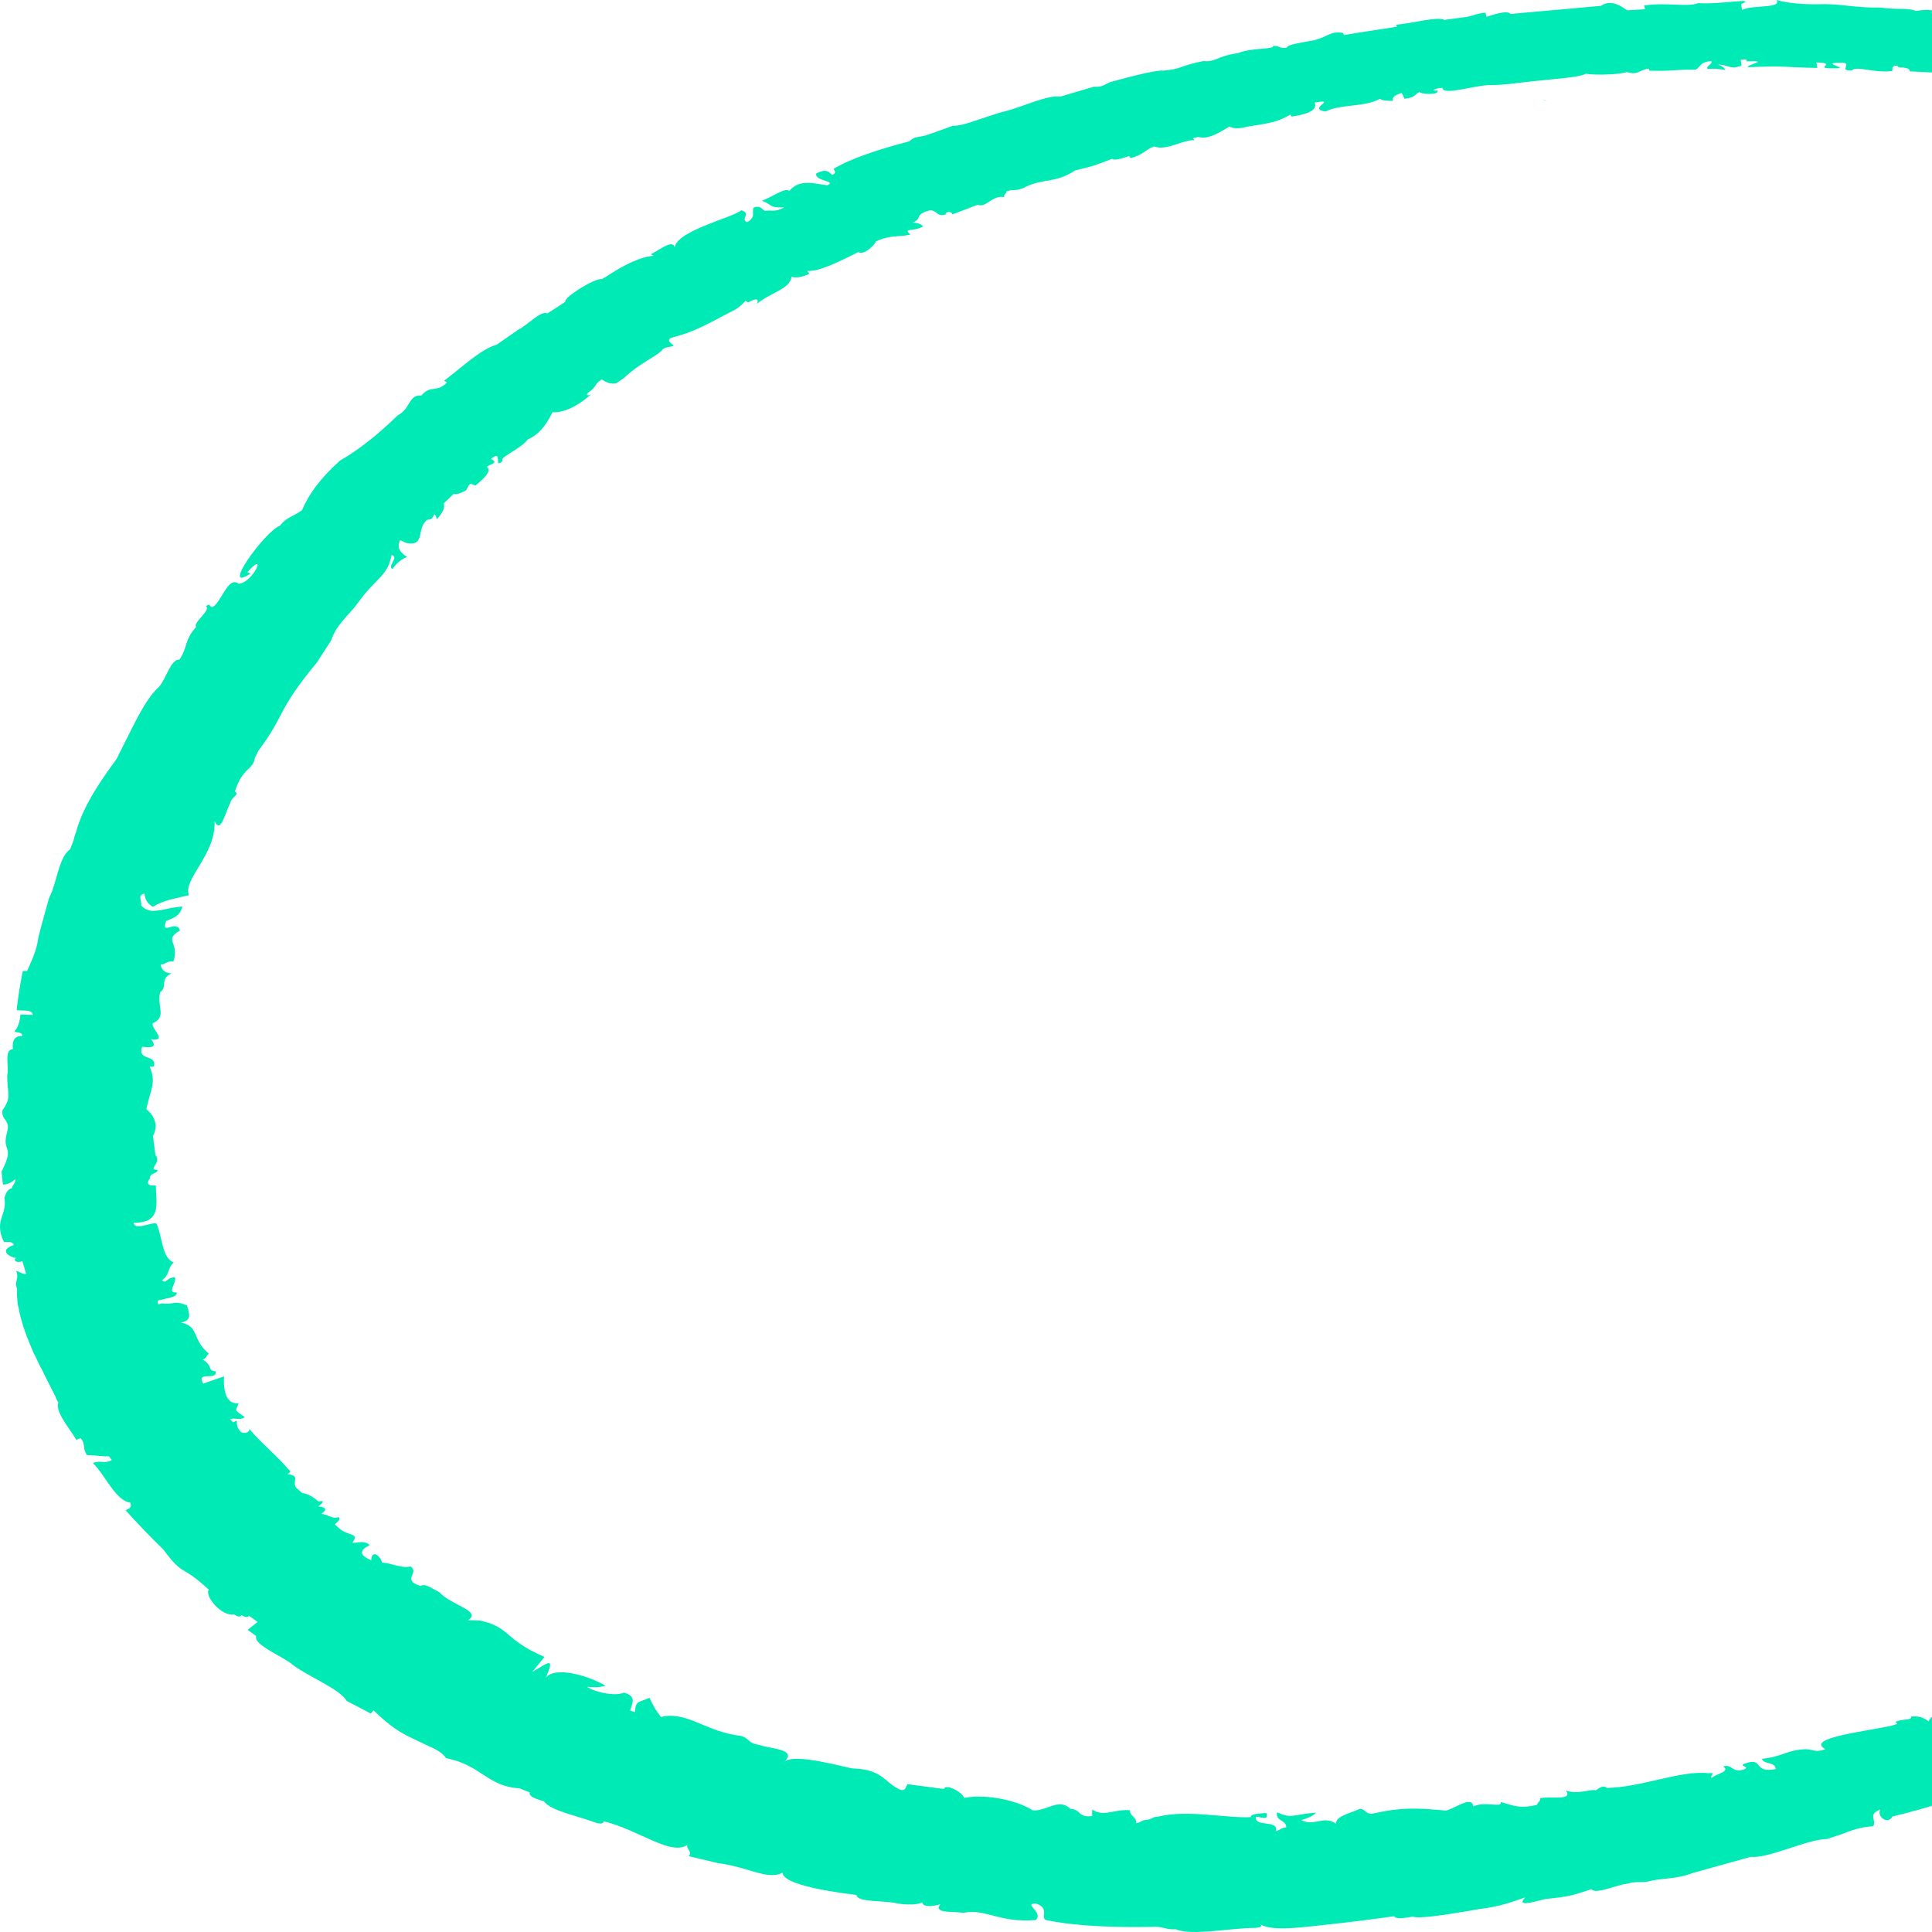 <svg width="70" height="70" viewBox="0 0 70 70" fill="none" xmlns="http://www.w3.org/2000/svg">
<g clip-path="url(#clip0_147_1086)">
<path fill-rule="evenodd" clip-rule="evenodd" d="M55.858 3.58C55.934 3.604 55.989 3.629 56.033 3.667C55.945 3.617 55.868 3.58 55.858 3.58Z" fill="#00EAB6"/>
<path fill-rule="evenodd" clip-rule="evenodd" d="M109.408 31.465C109.408 31.365 109.391 31.278 109.357 31.316C109.305 30.732 109.477 30.148 109.271 29.7C109.202 29.427 109.202 28.743 109.099 28.756C109.116 28.979 109.031 28.967 109.014 29.116L108.962 29.129C108.825 28.979 108.808 28.52 108.962 28.793C109.031 29.166 109.048 28.569 109.116 28.569C109.014 27.749 108.859 27.476 108.705 26.668C108.619 26.171 108.516 26.233 108.43 25.736C108.345 25.438 108.379 25.388 108.482 25.537C108.293 24.99 108.345 24.543 108.122 24.456C107.899 23.648 107.436 22.443 107.178 21.995C107.213 22.107 107.041 22.194 106.99 22.082C107.024 22.02 106.99 21.884 106.955 21.735C107.024 21.71 107.11 21.896 107.161 21.822C107.007 21.362 106.921 21.461 106.784 21.076C106.784 20.815 106.167 19.572 105.961 19.411C105.909 19.398 105.858 19.46 105.789 19.311C105.686 19.1 105.583 19.001 105.498 18.889C105.566 18.839 105.669 18.839 105.772 18.939C105.498 18.355 105.326 18.255 105.035 17.783C104.812 17.447 104.692 17.211 104.623 17.025C103.937 16.08 103.354 14.987 102.788 14.452L102.565 14.167C102.393 13.856 101.604 13.061 101.021 12.402C100.798 12.278 100.37 11.83 100.25 11.607C99.598 10.948 98.912 10.327 98.174 9.705C98.003 9.681 97.471 9.109 97.454 9.345C97.3 9.221 97.248 9.233 97.111 9.146L97.197 9.059C96.785 8.637 96.768 8.736 96.116 8.251C95.945 8.115 95.825 7.916 95.636 7.916C95.739 7.99 95.825 8.053 95.756 8.065L95.43 7.841C95.465 7.754 95.07 7.531 94.813 7.357L94.847 7.307C94.247 6.909 94.264 6.835 93.664 6.574L93.149 6.276C92.995 6.151 91.709 5.319 91.314 5.381L91.125 5.294C91.486 5.219 89.479 4.387 90.199 4.859C89.719 4.586 88.261 3.902 87.627 3.654C87.832 3.765 87.747 3.914 87.472 3.79C87.404 3.567 86.786 3.914 86.632 3.641C87.129 3.703 86.992 3.604 86.923 3.417C85.912 2.995 85.654 3.132 84.659 2.771L84.025 2.61C83.802 2.498 83.476 2.386 82.996 2.299C82.859 2.349 82.19 2.113 82.138 2.224C81.881 2.088 81.229 1.963 80.663 1.852V1.914C80.269 1.789 80.543 1.702 80.029 1.727C79.634 1.653 79.583 1.591 79.84 1.566C79 1.33 79.308 1.653 78.743 1.566C78.554 1.417 78.091 1.317 77.473 1.23C77.353 1.069 76.153 0.969 75.964 1.007C75.535 0.932 75.535 1.031 75.312 1.056V0.994C75.261 0.932 75.141 0.895 74.884 0.87C74.866 0.833 74.849 0.795 74.661 0.783C74.763 0.683 73.477 0.547 73.58 0.659C72.62 0.721 70.665 0.211 69.876 0.485C70.304 0.36 69.773 0.323 69.43 0.398C69.035 0.261 68.864 0.373 68.109 0.273C67.234 0.286 66.857 0.162 66.12 0.149C65.314 0.174 64.748 0.112 64.37 0C64.559 0.323 63.513 0.162 63.118 0.36L63.084 0.149C63.701 -0.112 62.329 0.174 61.54 0.112C61.094 0.273 60.46 0.075 59.568 0.199L59.602 0.336L58.951 0.373C58.831 0.286 58.385 -0.062 58.007 0.211L56.91 0.311L54.954 0.485L54.731 0.51C54.629 0.336 53.994 0.572 53.857 0.609L53.822 0.46C53.411 0.497 53.377 0.596 52.982 0.634L52.33 0.721C52.107 0.584 51.113 0.857 50.581 0.895L50.615 0.969L49.552 1.131L48.694 1.268L48.66 1.193C48.128 1.106 48.077 1.404 47.425 1.491C47.117 1.553 46.636 1.615 46.619 1.727C46.345 1.777 46.362 1.64 46.122 1.665C46.173 1.802 45.367 1.715 44.853 1.926C44.098 2.026 44.047 2.262 43.601 2.212C42.726 2.386 42.846 2.498 42.143 2.56C41.971 2.523 41.097 2.734 40.239 2.97C39.965 3.082 39.965 3.156 39.622 3.144L39.416 3.206L38.404 3.504C37.992 3.417 36.98 3.902 36.346 4.051L36.157 4.101L35.368 4.362C35.025 4.486 34.734 4.561 34.511 4.561L33.928 4.772L33.533 4.909C33.224 4.983 33.122 4.946 32.95 5.12C31.852 5.406 30.858 5.729 30.206 6.114C30.223 6.189 30.343 6.251 30.154 6.338C30.034 6.238 29.949 6.089 29.571 6.288C29.52 6.574 30.326 6.549 29.983 6.711C29.588 6.686 28.988 6.437 28.594 6.922C28.474 6.76 27.908 7.183 27.599 7.27C28.028 7.431 27.805 7.518 28.405 7.518C28.079 7.705 27.942 7.593 27.719 7.643C27.599 7.58 27.548 7.431 27.308 7.518C27.222 7.692 27.41 7.854 27.067 8.053C26.81 7.928 27.239 7.742 26.861 7.618C26.536 7.891 24.546 8.351 24.443 8.96C24.375 8.662 23.912 9.047 23.586 9.208L23.672 9.27C23.226 9.295 22.608 9.594 21.974 10.016L21.802 10.116C21.579 10.053 20.396 10.787 20.482 10.936L19.83 11.358C19.607 11.234 19.109 11.781 18.784 11.942L17.995 12.489C17.429 12.638 16.691 13.347 16.091 13.794L16.194 13.856C15.816 14.254 15.628 13.918 15.268 14.328C14.787 14.303 14.89 14.8 14.41 15.049C13.655 15.782 12.969 16.317 12.318 16.689C11.58 17.348 11.169 17.944 10.946 18.479C10.671 18.702 10.397 18.715 10.14 19.05C9.608 19.237 7.944 21.536 9.076 20.778L8.956 20.74C9.711 19.883 9.179 21.113 8.647 21.151C8.304 20.877 8.064 21.648 7.807 21.909C7.584 22.157 7.653 21.772 7.464 21.971C7.653 22.107 6.984 22.555 7.104 22.716C6.658 23.226 6.812 23.437 6.504 23.897C6.178 23.884 6.023 24.593 5.766 24.879C5.234 25.363 4.84 26.295 4.446 27.053L4.223 27.501C3.657 28.271 3.005 29.203 2.748 30.172C2.713 30.235 2.696 30.322 2.662 30.458L2.542 30.769C2.182 31.017 2.079 31.763 1.89 32.285L1.77 32.558L1.513 33.49L1.393 33.95C1.324 34.484 1.135 34.82 0.981 35.18H0.827C0.741 35.603 0.672 36.013 0.621 36.436L0.604 36.597C0.827 36.634 1.17 36.56 1.187 36.771L0.741 36.759C0.724 37.032 0.638 37.243 0.518 37.38C0.638 37.417 0.81 37.392 0.81 37.542C0.535 37.517 0.432 37.691 0.467 38.014C0.124 38.026 0.346 38.685 0.261 38.958C0.261 39.666 0.432 39.741 0.089 40.226C0.038 40.611 0.381 40.549 0.261 41.009C0.038 41.791 0.569 41.444 0.055 42.45L0.106 42.922C0.329 42.91 0.449 42.81 0.552 42.724C0.569 42.885 0.449 42.922 0.432 43.047C0.261 43.096 0.209 43.245 0.158 43.395C0.278 44.028 -0.237 44.202 0.141 44.998C0.278 45.01 0.449 44.96 0.501 45.109C-0.168 45.333 0.535 45.631 0.621 45.569C0.449 45.607 0.552 45.793 0.81 45.694L0.947 46.153C0.792 46.178 0.724 46.066 0.587 46.054C0.707 46.34 0.501 46.427 0.621 46.7C0.604 46.862 0.621 47.036 0.638 47.21C0.638 47.259 0.655 47.322 0.672 47.371C0.69 47.508 0.724 47.632 0.758 47.769C0.775 47.831 0.792 47.881 0.81 47.943C0.844 48.08 0.895 48.216 0.947 48.353C0.964 48.415 0.981 48.465 1.015 48.527C1.067 48.676 1.135 48.813 1.187 48.949C1.204 48.999 1.221 49.049 1.255 49.086C1.324 49.235 1.393 49.384 1.461 49.521C1.478 49.546 1.496 49.583 1.513 49.608C1.701 50.006 1.89 50.354 2.01 50.602C2.027 50.652 2.044 50.714 2.113 50.813C1.993 51.149 2.49 51.708 2.765 52.168L2.919 52.106C3.125 52.354 2.971 52.479 3.159 52.727C3.434 52.715 3.674 52.777 3.948 52.764L4.051 52.901C3.794 53.05 3.605 52.889 3.365 53.013C3.811 53.435 4.188 54.38 4.72 54.442C4.771 54.566 4.737 54.653 4.548 54.715C4.977 55.2 5.44 55.672 5.92 56.145C6.675 57.164 6.538 56.642 7.567 57.599C7.395 57.797 8.013 58.58 8.476 58.493C8.579 58.555 8.682 58.617 8.75 58.518C8.853 58.58 8.956 58.63 9.025 58.543L9.333 58.767L8.973 59.053L9.282 59.276C9.179 59.612 10.242 59.997 10.62 60.332C11.237 60.78 12.318 61.202 12.558 61.625L13.432 62.085L13.535 61.973C13.913 62.321 14.273 62.681 14.959 62.992L15.508 63.253C15.834 63.389 16.057 63.538 16.16 63.7C17.463 63.961 17.634 64.719 18.818 64.794L19.195 64.943C19.144 65.092 19.418 65.179 19.71 65.266C19.95 65.614 20.962 65.8 21.613 66.049C21.733 66.074 21.854 66.099 21.871 65.987C23.14 66.297 24.306 67.254 24.906 66.844C24.855 67.006 25.095 67.08 24.958 67.254L26.004 67.503C27.153 67.652 27.805 68.136 28.354 67.851C28.354 68.224 29.691 68.497 31.029 68.658C31.064 68.944 32.093 68.845 32.521 68.969C32.899 69.019 33.207 69.019 33.413 68.932C33.447 69.131 33.876 69.056 34.065 68.994C33.808 69.342 34.528 69.243 34.905 69.305C35.728 69.143 36.174 69.677 37.529 69.566C37.821 69.28 37.049 68.969 37.529 68.969C38.095 69.143 37.615 69.541 37.958 69.578C39.004 69.789 40.342 69.839 41.714 69.814C42.126 69.777 42.211 69.926 42.606 69.901C43.172 70.15 44.595 69.851 45.487 69.851C45.624 69.839 45.745 69.814 45.676 69.727C46.122 69.988 47.185 69.826 48.128 69.727C48.934 69.64 49.724 69.541 50.512 69.429C50.598 69.553 50.89 69.491 51.198 69.441C51.37 69.528 52.279 69.392 53.171 69.243L53.599 69.168C54.354 69.081 54.783 68.907 55.263 68.745C55.04 68.981 55.177 69.019 55.778 68.857L55.983 68.808C56.858 68.708 56.875 68.708 57.664 68.447C57.801 68.658 58.573 68.286 58.968 68.248C59.345 68.136 59.482 68.248 59.859 68.136C60.357 68.037 60.734 68.087 61.369 67.851L63.427 67.279C64.096 67.341 65.485 66.633 66.188 66.633L66.788 66.434C67.234 66.248 67.56 66.186 67.852 66.173C68.04 65.974 67.629 65.751 68.126 65.564C67.989 65.8 68.383 66.136 68.572 65.813C69.721 65.552 71.848 64.881 72.603 64.483C71.899 64.669 72.688 64.247 72.585 64.185C72.328 64.284 72.294 64.135 72.071 64.197C72.277 63.849 72.277 63.675 71.608 63.688C71.573 63.377 72.054 63.626 72.242 63.539C72.174 63.464 72.483 63.315 72.62 63.389C71.951 63.775 72.894 63.8 72.963 64.036C73.066 64.185 72.38 64.346 72.585 64.483C73.494 64.321 75.089 63.712 75.878 63.166C76.084 63.315 76.53 62.892 76.616 62.83C76.719 62.855 76.753 62.955 76.942 62.867C77.49 62.482 78.314 62.482 78.417 62.159C79.017 61.985 79.617 61.774 80.252 61.513L80.423 61.426C80.406 61.277 80.235 61.14 80.44 60.954C80.663 61.053 80.68 61.177 80.612 61.327C81.041 61.314 81.041 60.916 81.281 61.153C82.19 60.556 83.613 60.072 83.648 59.724C83.682 59.972 84.145 59.587 84.471 59.413C84.728 59.289 84.882 59.276 85.208 59.04C85.757 58.903 86.838 58.071 87.198 57.76C87.301 57.847 87.507 57.748 87.815 57.511C88.261 57.151 88.398 57.251 88.844 56.878C89.685 56.406 91.211 55.386 91.726 54.852L91.88 54.728C92.189 54.84 92.446 54.243 92.96 53.908C93.475 53.411 93.492 53.386 93.99 53.05C94.247 52.914 94.641 52.516 94.984 52.168L94.933 52.156C95.482 51.584 95.533 51.783 95.893 51.261C96.031 51.273 96.442 50.702 96.682 50.465C97.317 49.757 97.78 49.21 98.088 48.813C98.998 47.756 99.049 47.62 99.769 46.489C100.112 45.892 100.198 45.607 100.301 45.283C100.301 45.47 100.593 44.774 100.438 44.973C100.335 44.973 100.472 44.873 100.558 44.662C100.644 44.215 100.713 43.805 100.661 43.668C100.644 43.668 100.695 43.482 100.661 43.531C100.695 43.444 100.713 43.37 100.644 43.544C100.627 43.457 100.627 43.432 100.455 43.743C100.455 43.718 100.421 43.755 100.472 43.606C100.49 43.593 100.507 43.581 100.558 43.444C100.524 43.407 100.301 43.916 100.181 44.066C100.215 43.916 100.215 43.916 100.078 44.215C99.718 44.65 99.255 45.594 98.843 46.054C98.654 46.253 98.106 46.936 98.003 47.135C97.883 47.222 97.694 47.408 97.471 47.657L97.557 47.669L97.437 47.794C97.162 47.918 97.077 48.191 96.631 48.552C96.288 48.949 96.133 48.999 95.825 49.297L95.173 49.906L95.379 49.956C95.293 50.031 95.207 50.093 95.19 50.068L95.139 50.055C94.555 50.428 93.767 50.987 93.098 51.671L92.995 51.634C92.875 51.721 92.703 51.857 92.652 51.845C92.737 51.77 92.806 51.708 92.737 51.708L92.446 51.932C92.36 52.006 92.274 52.069 92.36 52.069C92.737 51.82 92.12 52.392 92.086 52.479C91.777 52.653 91.743 52.727 91.709 52.491C91.108 52.864 91.022 53.125 90.662 53.249C90.714 53.299 90.851 53.311 90.697 53.435C90.611 53.249 89.993 53.547 90.114 53.697C89.822 53.92 89.719 53.87 89.53 53.957C89.599 54.02 89.204 54.243 88.964 54.405C88.879 54.38 88.776 54.355 88.518 54.541C88.398 54.517 88.073 54.753 87.815 54.914C87.695 54.877 87.369 55.126 87.112 55.275C86.701 55.623 85.671 55.797 85.963 55.958C85.74 56.082 85.706 55.971 85.5 56.07C84.797 56.43 84.882 56.567 84.437 56.592C84.54 56.716 84.728 56.741 84.934 56.716L84.762 56.816C84.351 56.853 84.282 56.928 84.265 56.691L84.008 56.803C83.613 56.89 83.013 57.226 82.516 57.437L81.83 57.785C81.572 57.897 81.418 57.847 81.178 57.947L81.246 57.996C80.526 58.257 80.338 58.381 79.84 58.667C79.772 58.555 79.48 58.63 79.669 58.754C79.308 58.891 79.154 58.754 78.64 59.053L78.845 59.226L79.206 59.065C79.223 59.127 79.137 59.202 78.914 59.289C78.279 59.313 78.691 59.326 78.451 59.587C78.297 59.4 78.056 59.313 77.679 59.4C77.936 59.512 76.684 59.612 76.856 59.848C76.187 60.196 75.947 59.997 75.261 60.332C74.455 60.631 74.112 60.842 73.168 61.066C73.203 61.177 73.031 61.302 73.254 61.414C72.963 61.513 72.911 61.314 72.791 61.215C72.465 61.277 71.951 61.451 71.865 61.563C71.179 61.6 71.299 61.65 70.424 61.886C70.562 62.283 70.819 61.612 71.128 61.836C70.562 61.96 70.888 62.109 70.51 62.246C70.339 61.873 69.944 62.184 69.876 62.37C69.721 62.246 69.533 62.159 69.241 62.196C69.275 62.346 68.984 62.259 68.675 62.383L68.744 62.457L68.555 62.52C67.629 62.731 65.382 62.967 66.137 63.377C65.777 63.514 65.674 63.377 65.433 63.377C64.713 63.402 64.645 63.638 63.839 63.725C63.907 63.949 64.319 63.812 64.336 64.098C63.495 64.259 63.907 63.663 63.255 63.886C62.912 63.998 63.461 63.998 63.187 64.11C62.758 64.259 62.792 63.911 62.432 63.998C62.724 64.197 62.141 64.272 62.02 64.421C61.935 64.321 62.209 64.21 61.901 64.247C60.871 64.135 59.499 64.756 58.213 64.781C58.11 64.669 57.956 64.769 57.819 64.868C57.613 64.806 57.15 65.042 56.738 64.868C57.013 65.266 56.138 65.067 55.795 65.154C55.846 65.254 55.692 65.303 55.692 65.39C55.006 65.564 54.749 65.378 54.371 65.291C54.44 65.527 53.822 65.241 53.377 65.452C53.342 65.03 52.673 65.552 52.382 65.601C51.336 65.502 50.77 65.477 49.724 65.713C49.466 65.738 49.483 65.539 49.26 65.539C48.934 65.701 48.403 65.788 48.403 66.074C47.957 65.763 47.631 66.186 47.151 65.949C47.374 65.875 47.58 65.8 47.682 65.676C46.825 65.738 46.808 65.912 46.276 65.663C46.19 65.987 46.619 65.937 46.602 66.21C46.396 66.223 46.379 66.322 46.225 66.347C46.345 65.912 45.436 66.223 45.504 65.825C45.762 65.838 45.95 65.974 45.882 65.688C45.659 65.713 45.316 65.701 45.316 65.838C44.458 65.887 43.017 65.552 41.937 65.825C41.748 65.825 41.714 65.924 41.56 65.937C41.354 65.937 41.337 66.036 41.165 66.061C41.2 65.838 40.925 65.8 40.942 65.589C40.342 65.539 40.016 65.85 39.57 65.564V65.8C39.039 65.862 39.176 65.552 38.781 65.539C38.37 65.117 37.889 65.651 37.409 65.589C36.895 65.254 35.78 64.98 34.922 65.142C34.922 64.968 34.254 64.595 34.202 64.819L34.013 64.794L32.881 64.644C32.813 64.731 32.83 64.881 32.641 64.856C32.041 64.607 32.024 64.11 30.892 64.073C30.703 64.061 28.765 63.489 28.422 63.837C28.885 63.365 27.959 63.377 27.479 63.215C27.033 63.153 27.187 62.905 26.639 62.867C25.455 62.656 24.855 61.998 23.946 62.209C23.774 61.985 23.637 61.761 23.534 61.513C23.123 61.699 23.037 61.6 23.003 62.035L22.831 61.973C22.9 61.724 23.088 61.463 22.608 61.327C22.282 61.476 21.511 61.302 21.27 61.115C21.511 61.14 21.733 61.14 21.939 61.078C21.27 60.68 20.07 60.37 19.778 60.792C20.087 60.034 19.933 60.196 19.281 60.581L19.727 60.034C18.886 59.674 18.578 59.351 18.303 59.127C18.132 58.99 17.96 58.891 17.755 58.816C17.703 58.791 17.652 58.779 17.583 58.767L17.532 58.754C17.463 58.717 17.48 58.742 17.463 58.729L17.377 58.717C17.257 58.705 17.12 58.705 16.948 58.705C17.514 58.381 16.279 58.133 15.919 57.685C15.679 57.586 15.422 57.35 15.233 57.462C14.53 57.251 15.216 56.977 14.873 56.754C14.547 56.84 14.187 56.629 13.844 56.617C13.775 56.356 13.467 56.132 13.45 56.53C13.021 56.356 13.004 56.169 13.398 55.983C13.175 55.784 12.969 55.921 12.764 55.896C13.055 55.511 12.592 55.685 12.249 55.337L12.129 55.237C12.198 55.15 12.369 55.063 12.266 54.964C12.06 55.063 11.855 54.852 11.632 54.852C11.872 54.703 11.82 54.604 11.529 54.579C11.666 54.492 11.803 54.33 11.546 54.405C11.34 54.231 11.152 54.119 10.946 54.094L10.723 53.895C10.568 53.647 10.911 53.473 10.414 53.411C10.5 53.361 10.568 53.311 10.448 53.237C10.071 52.777 9.436 52.267 9.008 51.745C9.111 51.857 8.87 51.994 8.716 51.87C8.579 51.721 8.579 51.596 8.579 51.472L8.442 51.534L8.339 51.422C8.527 51.348 8.665 51.484 8.87 51.348C8.442 51.037 8.545 51.161 8.647 50.838C8.099 50.913 8.099 50.142 8.116 49.869L7.361 50.13C7.087 49.645 7.893 50.055 7.807 49.683C7.498 49.658 7.738 49.496 7.344 49.26C7.498 49.21 7.464 49.111 7.567 49.049C6.932 48.514 7.241 48.067 6.555 47.918C7.001 47.843 6.829 47.545 6.778 47.297C6.281 47.098 6.315 47.284 5.886 47.222L5.732 47.259C5.698 47.185 5.68 47.098 5.835 47.098C6.058 47.023 6.435 47.011 6.401 46.824C6.006 46.874 6.435 46.439 6.332 46.278C6.041 46.278 6.006 46.551 5.869 46.377C6.143 46.228 6.075 45.905 6.298 45.743C5.852 45.582 5.886 44.762 5.663 44.327C5.423 44.289 4.891 44.6 4.84 44.302C5.886 44.314 5.646 43.581 5.646 42.947C5.355 42.984 5.286 42.873 5.44 42.686C5.406 42.5 5.698 42.537 5.715 42.388C5.303 42.388 5.886 42.139 5.629 41.841L5.543 41.158C5.732 40.81 5.629 40.449 5.303 40.188C5.44 39.505 5.68 39.219 5.423 38.648H5.577C5.698 38.175 4.96 38.461 5.149 37.927C5.595 37.977 5.663 37.902 5.475 37.653C6.092 37.74 5.492 37.293 5.526 37.082C6.058 36.833 5.68 36.51 5.8 35.951C6.092 35.74 5.766 35.491 6.212 35.267C5.955 35.255 5.852 35.131 5.818 34.944C6.006 34.957 6.058 34.783 6.281 34.845C6.521 34.137 5.903 34.075 6.521 33.714C6.401 33.292 5.8 33.938 6.023 33.366C6.263 33.267 6.521 33.205 6.607 32.844C5.972 32.906 6.075 32.968 5.526 33.006C5.303 32.981 5.2 32.894 5.114 32.807C5.149 32.633 4.96 32.447 5.234 32.372C5.252 32.596 5.355 32.757 5.543 32.857C5.92 32.608 6.401 32.546 6.847 32.434C6.607 31.875 7.841 30.943 7.773 29.75C7.996 30.235 8.15 29.464 8.339 29.104C8.39 28.855 8.699 28.793 8.51 28.681C8.785 27.799 9.179 27.898 9.231 27.463L9.368 27.19C10.345 25.898 10.002 25.786 11.477 24.009L11.992 23.213C12.146 22.791 12.283 22.629 12.832 22.02L13.021 21.772C13.621 20.939 14.05 20.877 14.187 20.107C14.479 20.181 14.016 20.517 14.221 20.616C14.376 20.392 14.565 20.243 14.753 20.181C14.513 20.032 14.359 19.858 14.496 19.572L14.719 19.672C15.439 19.821 15.062 19.125 15.491 18.827C15.782 18.864 15.679 18.392 15.834 18.814C16.022 18.591 16.142 18.392 16.074 18.243L16.434 17.895C16.588 17.932 16.725 17.845 16.88 17.77C17 17.609 16.966 17.447 17.223 17.596C17.549 17.323 17.84 17.05 17.634 16.913C17.823 16.789 18.063 16.776 17.789 16.627C18.252 16.242 17.857 17.05 18.218 16.689C18.063 16.577 18.852 16.279 19.127 15.919C19.641 15.695 19.881 15.198 20.018 14.937C20.584 14.962 21.15 14.527 21.425 14.278C21.339 14.341 21.185 14.341 21.322 14.216C21.613 14.03 21.528 13.918 21.802 13.744C21.956 13.856 22.111 13.918 22.317 13.893L22.608 13.694C23.243 13.098 23.86 12.887 24.015 12.65C24.169 12.551 24.272 12.588 24.409 12.526C24.34 12.439 24.135 12.365 24.306 12.241C25.249 12.004 25.678 11.706 26.604 11.234C26.827 11.11 26.913 10.998 27.016 10.898L27.102 10.96C27.41 10.787 27.513 10.824 27.427 11.01C27.925 10.588 28.611 10.488 28.68 10.028C28.834 10.078 29.04 10.053 29.331 9.917L29.245 9.817C29.691 9.842 30.395 9.482 31.098 9.134C31.304 9.27 31.732 8.835 31.732 8.749C32.264 8.5 32.556 8.599 32.984 8.5C32.693 8.239 33.104 8.413 33.447 8.202C33.362 8.102 33.224 8.077 33.07 8.065C33.43 7.916 33.122 7.779 33.653 7.63C33.945 7.568 33.928 7.891 34.271 7.767C34.219 7.692 34.459 7.618 34.511 7.767L35.42 7.419C35.746 7.543 35.951 7.046 36.397 7.145C36.329 7.071 36.483 7.009 36.466 6.934C36.706 6.847 36.792 6.934 37.083 6.81C37.752 6.45 38.215 6.661 38.953 6.176C39.742 5.977 39.553 6.039 40.291 5.754C40.376 5.828 40.651 5.741 40.908 5.654L40.959 5.729C41.44 5.605 41.474 5.431 41.817 5.306C42.263 5.48 42.88 5.045 43.275 5.083L43.223 5.008L43.412 4.958C43.806 5.095 44.355 4.685 44.544 4.586C44.681 4.66 44.887 4.673 45.213 4.586C46.019 4.461 46.276 4.424 46.756 4.151L46.791 4.225C47.562 4.113 47.717 3.927 47.631 3.716C48.523 3.567 47.322 3.939 48.026 4.039C48.557 3.765 49.449 3.89 49.998 3.579C50.084 3.654 50.272 3.654 50.478 3.654C50.41 3.529 50.547 3.442 50.787 3.368L50.89 3.579C51.301 3.529 51.25 3.417 51.438 3.33C51.421 3.405 52.142 3.467 52.09 3.281C51.867 3.306 51.885 3.219 52.262 3.181C52.262 3.48 53.411 3.094 53.96 3.082C54.611 3.082 54.937 2.995 56.035 2.895C56.584 2.833 57.218 2.796 57.459 2.672C57.819 2.734 58.745 2.697 58.933 2.61C59.397 2.734 59.328 2.548 59.739 2.485L59.757 2.56C60.597 2.585 60.528 2.523 61.437 2.523C61.626 2.423 61.575 2.249 62.003 2.212C62.072 2.336 61.798 2.374 61.866 2.498C62.158 2.473 62.329 2.51 62.501 2.535C62.484 2.436 62.364 2.386 62.243 2.336C62.672 2.361 62.689 2.535 63.101 2.374L63.067 2.162L63.273 2.15L63.29 2.224C64.181 2.187 63.307 2.324 63.324 2.436C64.816 2.374 64.456 2.436 65.845 2.461L65.811 2.262C66.651 2.287 65.605 2.498 66.463 2.473C67.114 2.498 65.897 2.274 66.651 2.274C67.217 2.237 66.548 2.597 67.097 2.548C67.286 2.374 67.903 2.659 68.555 2.572C68.589 2.498 68.504 2.386 68.744 2.374C68.761 2.411 68.778 2.461 68.967 2.448C69.138 2.473 69.207 2.51 69.19 2.585L70.442 2.647C70.476 2.572 70.39 2.461 70.647 2.461C70.682 2.535 70.613 2.647 70.87 2.672C70.888 2.597 70.922 2.523 71.282 2.56C71.505 2.871 72.174 2.572 72.74 2.796C72.894 2.796 73.151 2.833 73.151 2.771C73.426 2.821 73.546 2.895 73.975 2.908V2.858C74.129 2.895 74.215 2.933 74.18 3.007C74.832 3.045 75.467 2.895 75.827 3.194C76.136 3.156 76.359 3.181 76.65 3.293V3.231C77.371 3.219 77.336 3.467 78.485 3.567L78.502 3.442C78.743 3.554 78.845 3.678 79.514 3.74C80.389 3.902 81.229 4.101 81.384 3.902C81.349 4.213 82.156 4.188 82.584 4.225C82.207 4.238 83.836 4.759 83.699 4.735C84.042 4.822 84.762 4.946 85.174 4.921C85.105 4.946 85.105 4.983 85.14 5.008L85.174 5.033C85.105 5.008 85.174 5.045 85.174 5.045L85.277 5.083L85.843 5.244L85.86 5.194C86.049 5.244 86.1 5.207 86.254 5.257C86.237 5.306 86.375 5.368 86.392 5.431C86.82 5.567 87.249 5.716 87.678 5.878C88.158 6.052 88.638 6.251 89.102 6.45C89.359 6.276 88.724 6.338 88.81 6.201C89.05 6.288 89.102 6.238 89.376 6.375C89.376 6.45 89.256 6.512 89.462 6.611C89.616 6.412 89.582 6.648 89.822 6.76C90.251 6.86 89.685 6.537 90.096 6.686C90.062 6.76 90.268 6.86 90.182 6.922C90.765 7.145 90.576 7.046 90.834 7.307C90.919 7.232 91.417 7.568 91.571 7.556C91.674 7.692 92.052 7.916 92.326 8.102L92.36 8.053C92.669 8.401 92.96 8.363 93.235 8.438C93.252 8.537 93.372 8.649 93.629 8.823C94.075 9.196 94.144 9.159 94.71 9.531C95.036 9.879 95.173 9.83 95.567 10.215L95.653 10.128C96.082 10.625 96.768 10.898 96.991 11.333C96.922 11.035 97.145 11.246 97.488 11.371C97.54 11.545 97.677 11.768 97.677 11.917C98.311 12.477 99.289 13.334 99.409 13.657C99.752 13.732 100.009 14.366 100.37 14.452C100.215 14.626 100.678 14.788 100.85 15.161L100.901 15.123C101.176 15.534 101.227 15.621 101.502 15.757C101.467 15.819 101.553 15.956 101.622 16.093C101.69 16.093 101.724 16.043 101.827 16.167C101.776 16.217 101.742 16.279 101.947 16.49C102.085 16.677 102.188 16.776 102.29 16.863C102.273 16.913 102.205 16.925 102.29 17.062C102.513 17.112 102.548 17.596 102.822 17.721C102.942 17.87 103.028 17.907 103.114 17.944C103.422 18.367 102.736 17.671 103.062 18.168C103.165 18.031 103.285 18.752 103.474 18.702C103.422 18.628 103.405 18.516 103.525 18.678C103.508 18.702 103.491 18.727 103.577 18.839C103.491 18.864 104.023 19.746 104.091 19.684C104.04 19.61 104.04 19.498 104.143 19.659C104.246 19.933 104.229 20.156 104.503 20.405L104.554 20.38C104.76 20.865 104.812 20.504 105 20.89C104.846 20.728 104.726 20.79 104.88 21.126C105.086 21.523 105.24 21.884 105.189 21.523C105.481 21.822 105.258 21.884 105.566 22.43C105.549 22.654 106.149 23.35 106.064 22.915C106.149 23.176 106.287 23.276 106.252 23.363C106.184 23.45 105.772 23.164 106.012 23.462C106.304 23.437 106.064 23.86 106.304 24.046L106.252 24.071C106.458 24.63 106.51 24.531 106.475 24.841C106.698 24.99 106.595 24.17 106.835 24.344C106.715 24.717 107.076 24.655 107.041 24.953C106.904 24.705 106.784 24.68 106.664 24.754C106.87 25.351 106.578 24.73 106.63 25.115C106.853 25.736 106.973 26.606 107.23 27.091C107.384 27.165 107.23 26.755 107.333 26.718C107.401 27.028 107.47 27.004 107.539 27.153C107.47 27.19 107.384 27.19 107.47 27.513C107.419 28.159 107.693 29.228 107.916 29.514C107.693 29.315 107.779 30.123 107.847 29.7C107.899 30.396 107.967 30.57 107.985 31.117C108.019 31.378 107.967 31.539 108.036 31.589C108.105 32.21 108.087 32.123 108.105 32.844C108.002 32.993 108.019 33.366 108.019 33.751C108.019 33.95 108.07 33.95 108.053 34.211C108.053 34.398 108.019 34.658 108.07 34.671C108.087 34.435 108.173 34.509 108.242 34.472L108.225 34.634C108.139 34.609 108.07 34.696 108.019 34.833C108.019 35.466 107.967 35.466 107.882 36.237L107.916 36.224C107.899 36.386 107.864 36.423 107.83 36.547C107.693 37.442 107.762 37.616 107.521 38.262C107.607 38.511 107.384 39.083 107.367 39.182C107.607 38.921 107.556 39.194 107.642 39.43C107.573 39.319 107.453 39.691 107.367 39.766C107.47 39.381 107.213 40.039 107.144 40.238C107.11 40.338 107.076 40.425 107.058 40.499C107.161 40.599 107.23 40.723 107.213 40.897C107.144 41.27 106.973 41.555 106.715 41.841C106.715 41.879 106.715 41.928 106.715 41.965C106.441 42.835 105.909 43.606 105.412 44.364C105.498 44.488 105.549 44.637 105.463 44.811C105.103 45.644 104.572 46.414 104.074 47.197V47.21C104.4 46.837 104.846 46.327 105.155 45.93L105.258 45.793C105.515 45.445 105.772 45.097 105.841 44.935H105.772C105.909 44.737 105.995 44.612 106.098 44.501C106.304 44.252 106.647 43.643 106.733 43.457C106.955 43.059 107.178 42.649 107.367 42.239C107.521 41.941 107.642 41.618 107.796 41.319L107.727 41.332C107.95 40.971 107.796 41.158 107.882 40.872L107.985 40.859L108.225 40.238C108.293 39.965 108.585 39.306 108.499 39.294C108.533 39.169 108.585 38.983 108.55 38.983C108.516 39.083 108.482 39.169 108.465 39.145L108.55 38.834C108.619 38.971 108.722 38.474 108.791 38.188C108.876 37.877 108.945 37.554 109.014 37.231L108.979 37.243L109.014 37.082C109.168 36.759 109.339 35.479 109.305 35.156L109.374 34.348C109.442 33.453 109.528 32.086 109.408 31.465Z" fill="#00EAB6"/>
</g>
<defs>
<clipPath id="clip0_147_1086">
<rect width="70" height="70" fill="white"/>
</clipPath>
</defs>
</svg>
